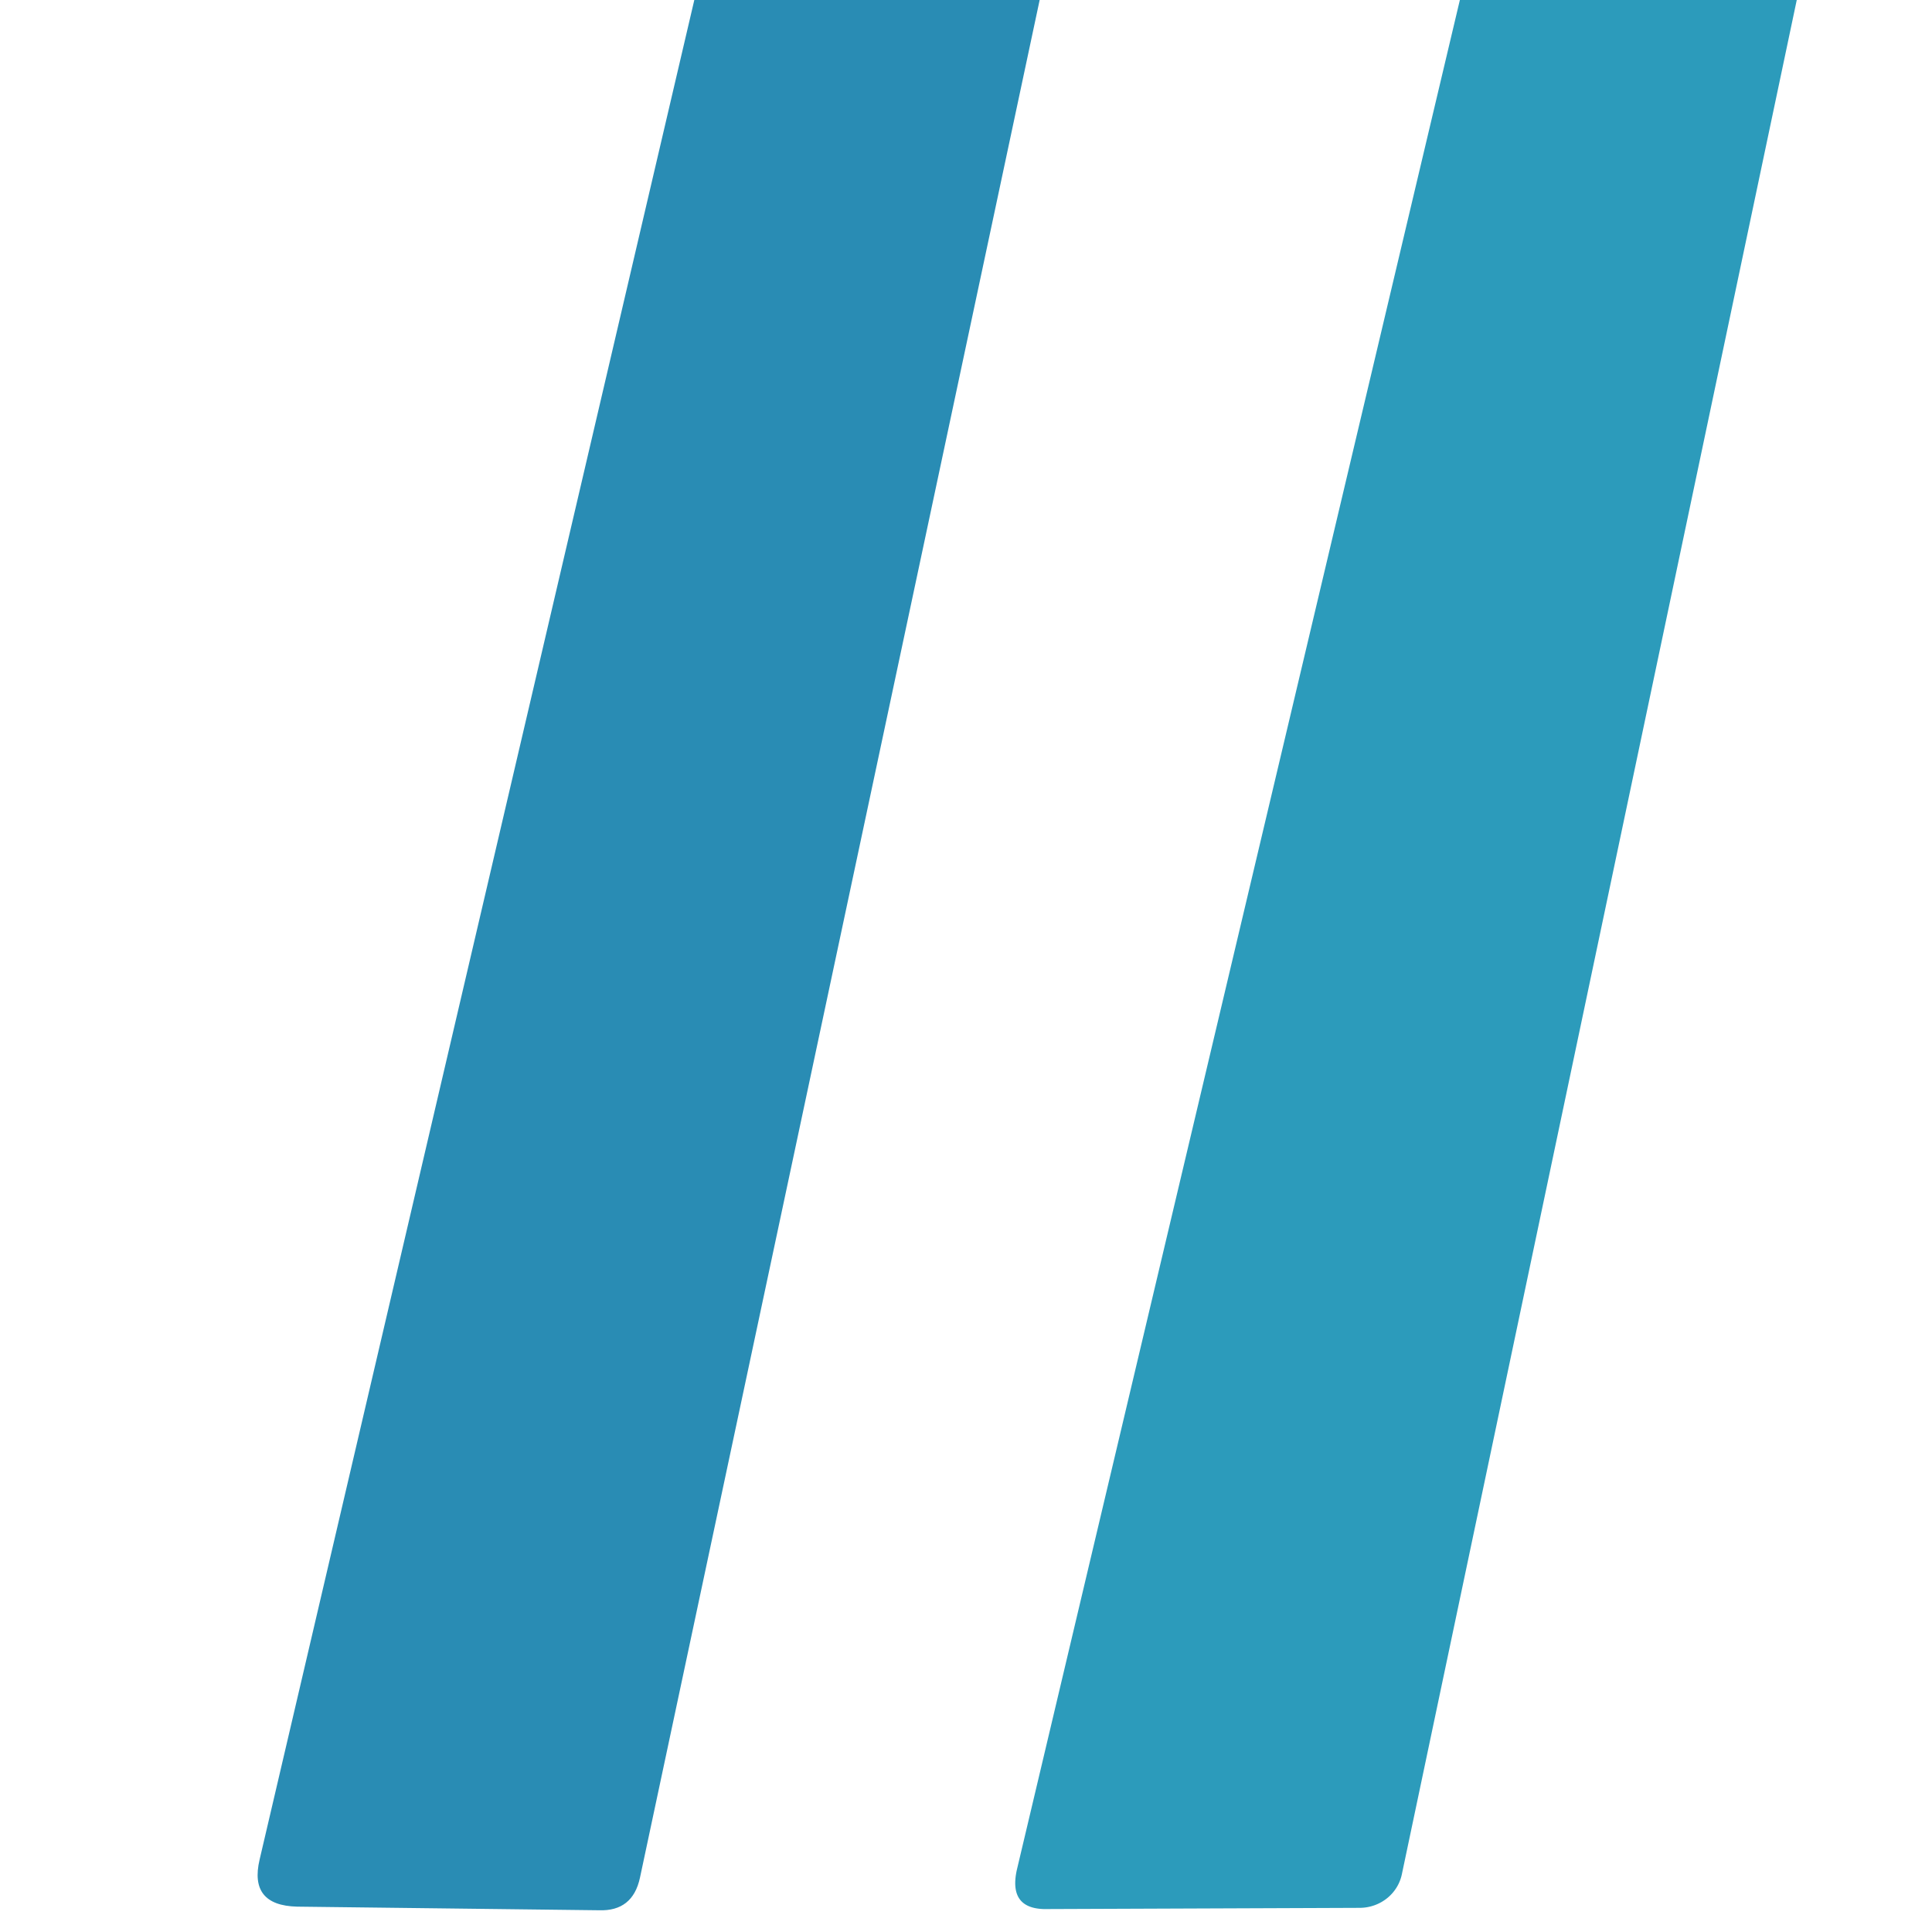 <?xml version="1.0" encoding="UTF-8" standalone="no"?>
<!DOCTYPE svg PUBLIC "-//W3C//DTD SVG 1.1//EN" "http://www.w3.org/Graphics/SVG/1.1/DTD/svg11.dtd">
<svg xmlns="http://www.w3.org/2000/svg" version="1.1" viewBox="0.00 0.00 16.00 16.00">
<path fill="#298cb4" d="
  M 5.75 0.00
  L 8.61 0.00
  L 5.30 15.55
  Q 5.24 15.83 4.96 15.82
  L 2.46 15.79
  Q 2.06 15.78 2.15 15.40
  L 5.75 0.00
  Z"
/>
<path fill="#2c9bbb" d="
  M 12.09 0.00
  L 14.88 0.00
  L 11.61 15.52
  A 0.36 0.35 6.0 0 1 11.26 15.80
  L 8.68 15.81
  Q 8.35 15.82 8.42 15.49
  L 12.09 0.00
  Z"
/>
</svg>
